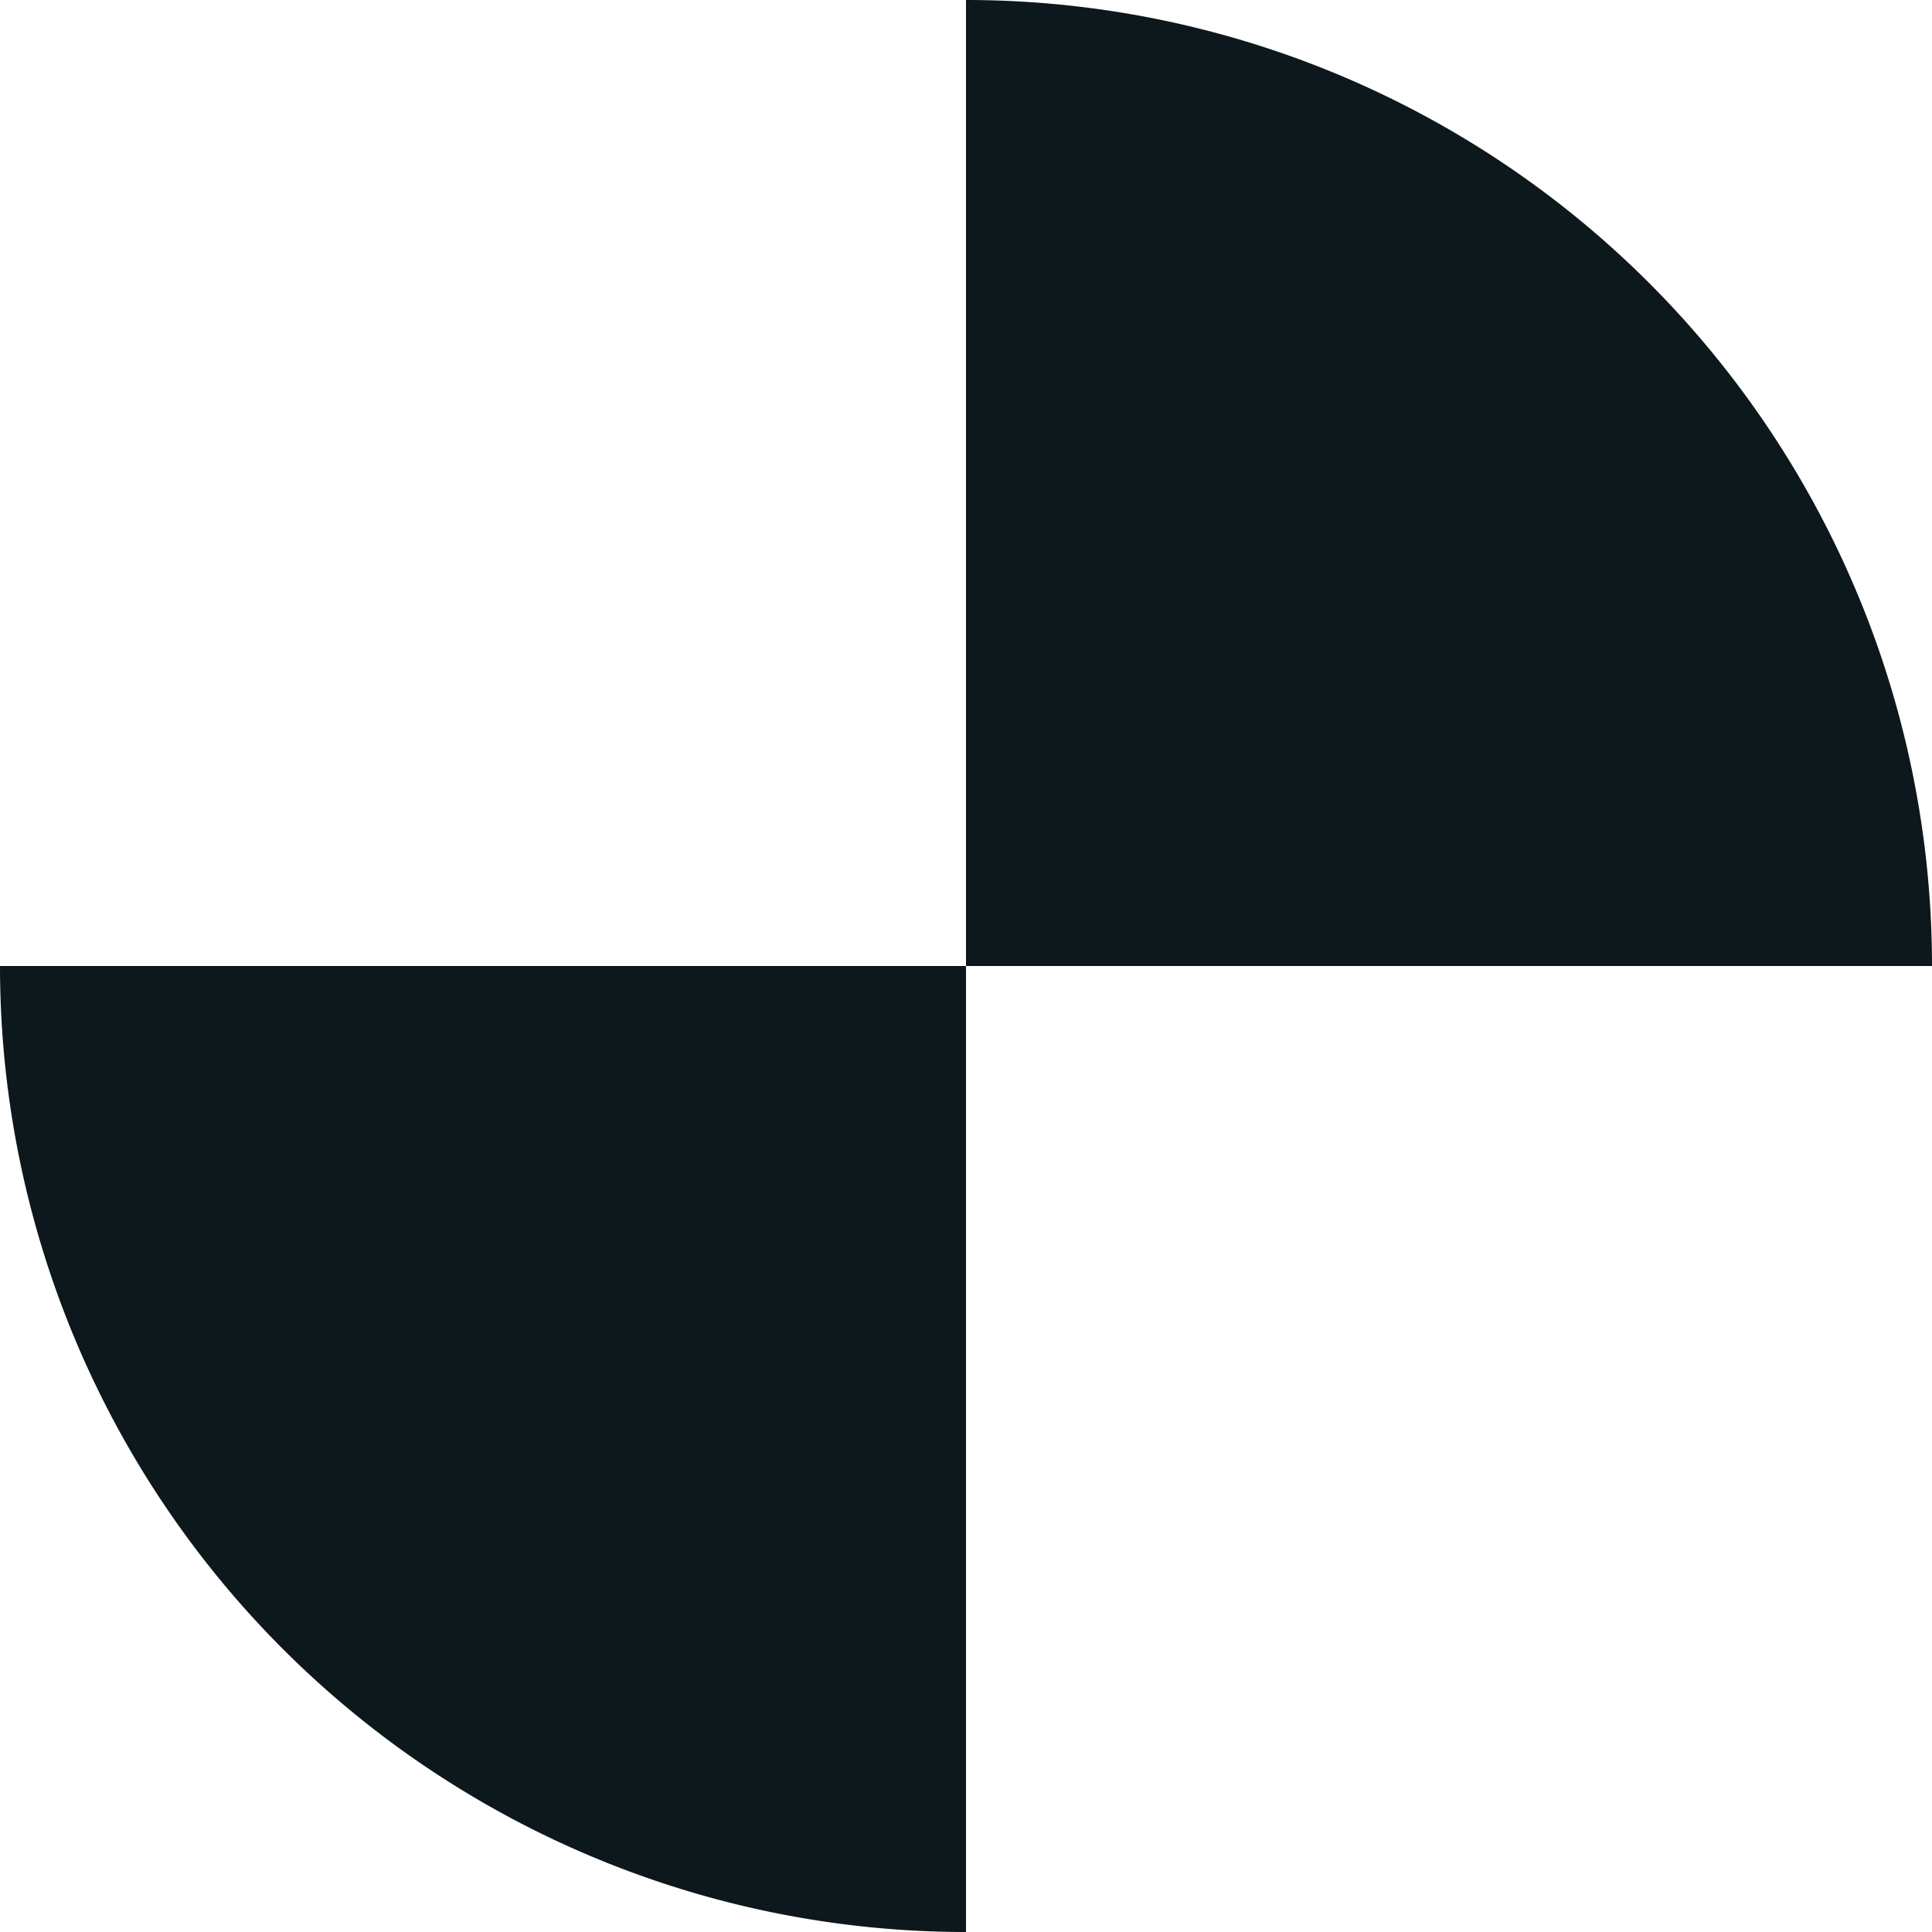 <?xml version="1.0" encoding="UTF-8"?> <svg xmlns="http://www.w3.org/2000/svg" viewBox="0 0 200 200"><defs><style>.cls-1{fill:#0d181c;}</style></defs><g id="Locations"><path class="cls-1" d="M100,0V100H0A100,100,0,0,0,100,200V100H200A100,100,0,0,0,100,0Z"></path></g></svg> 
